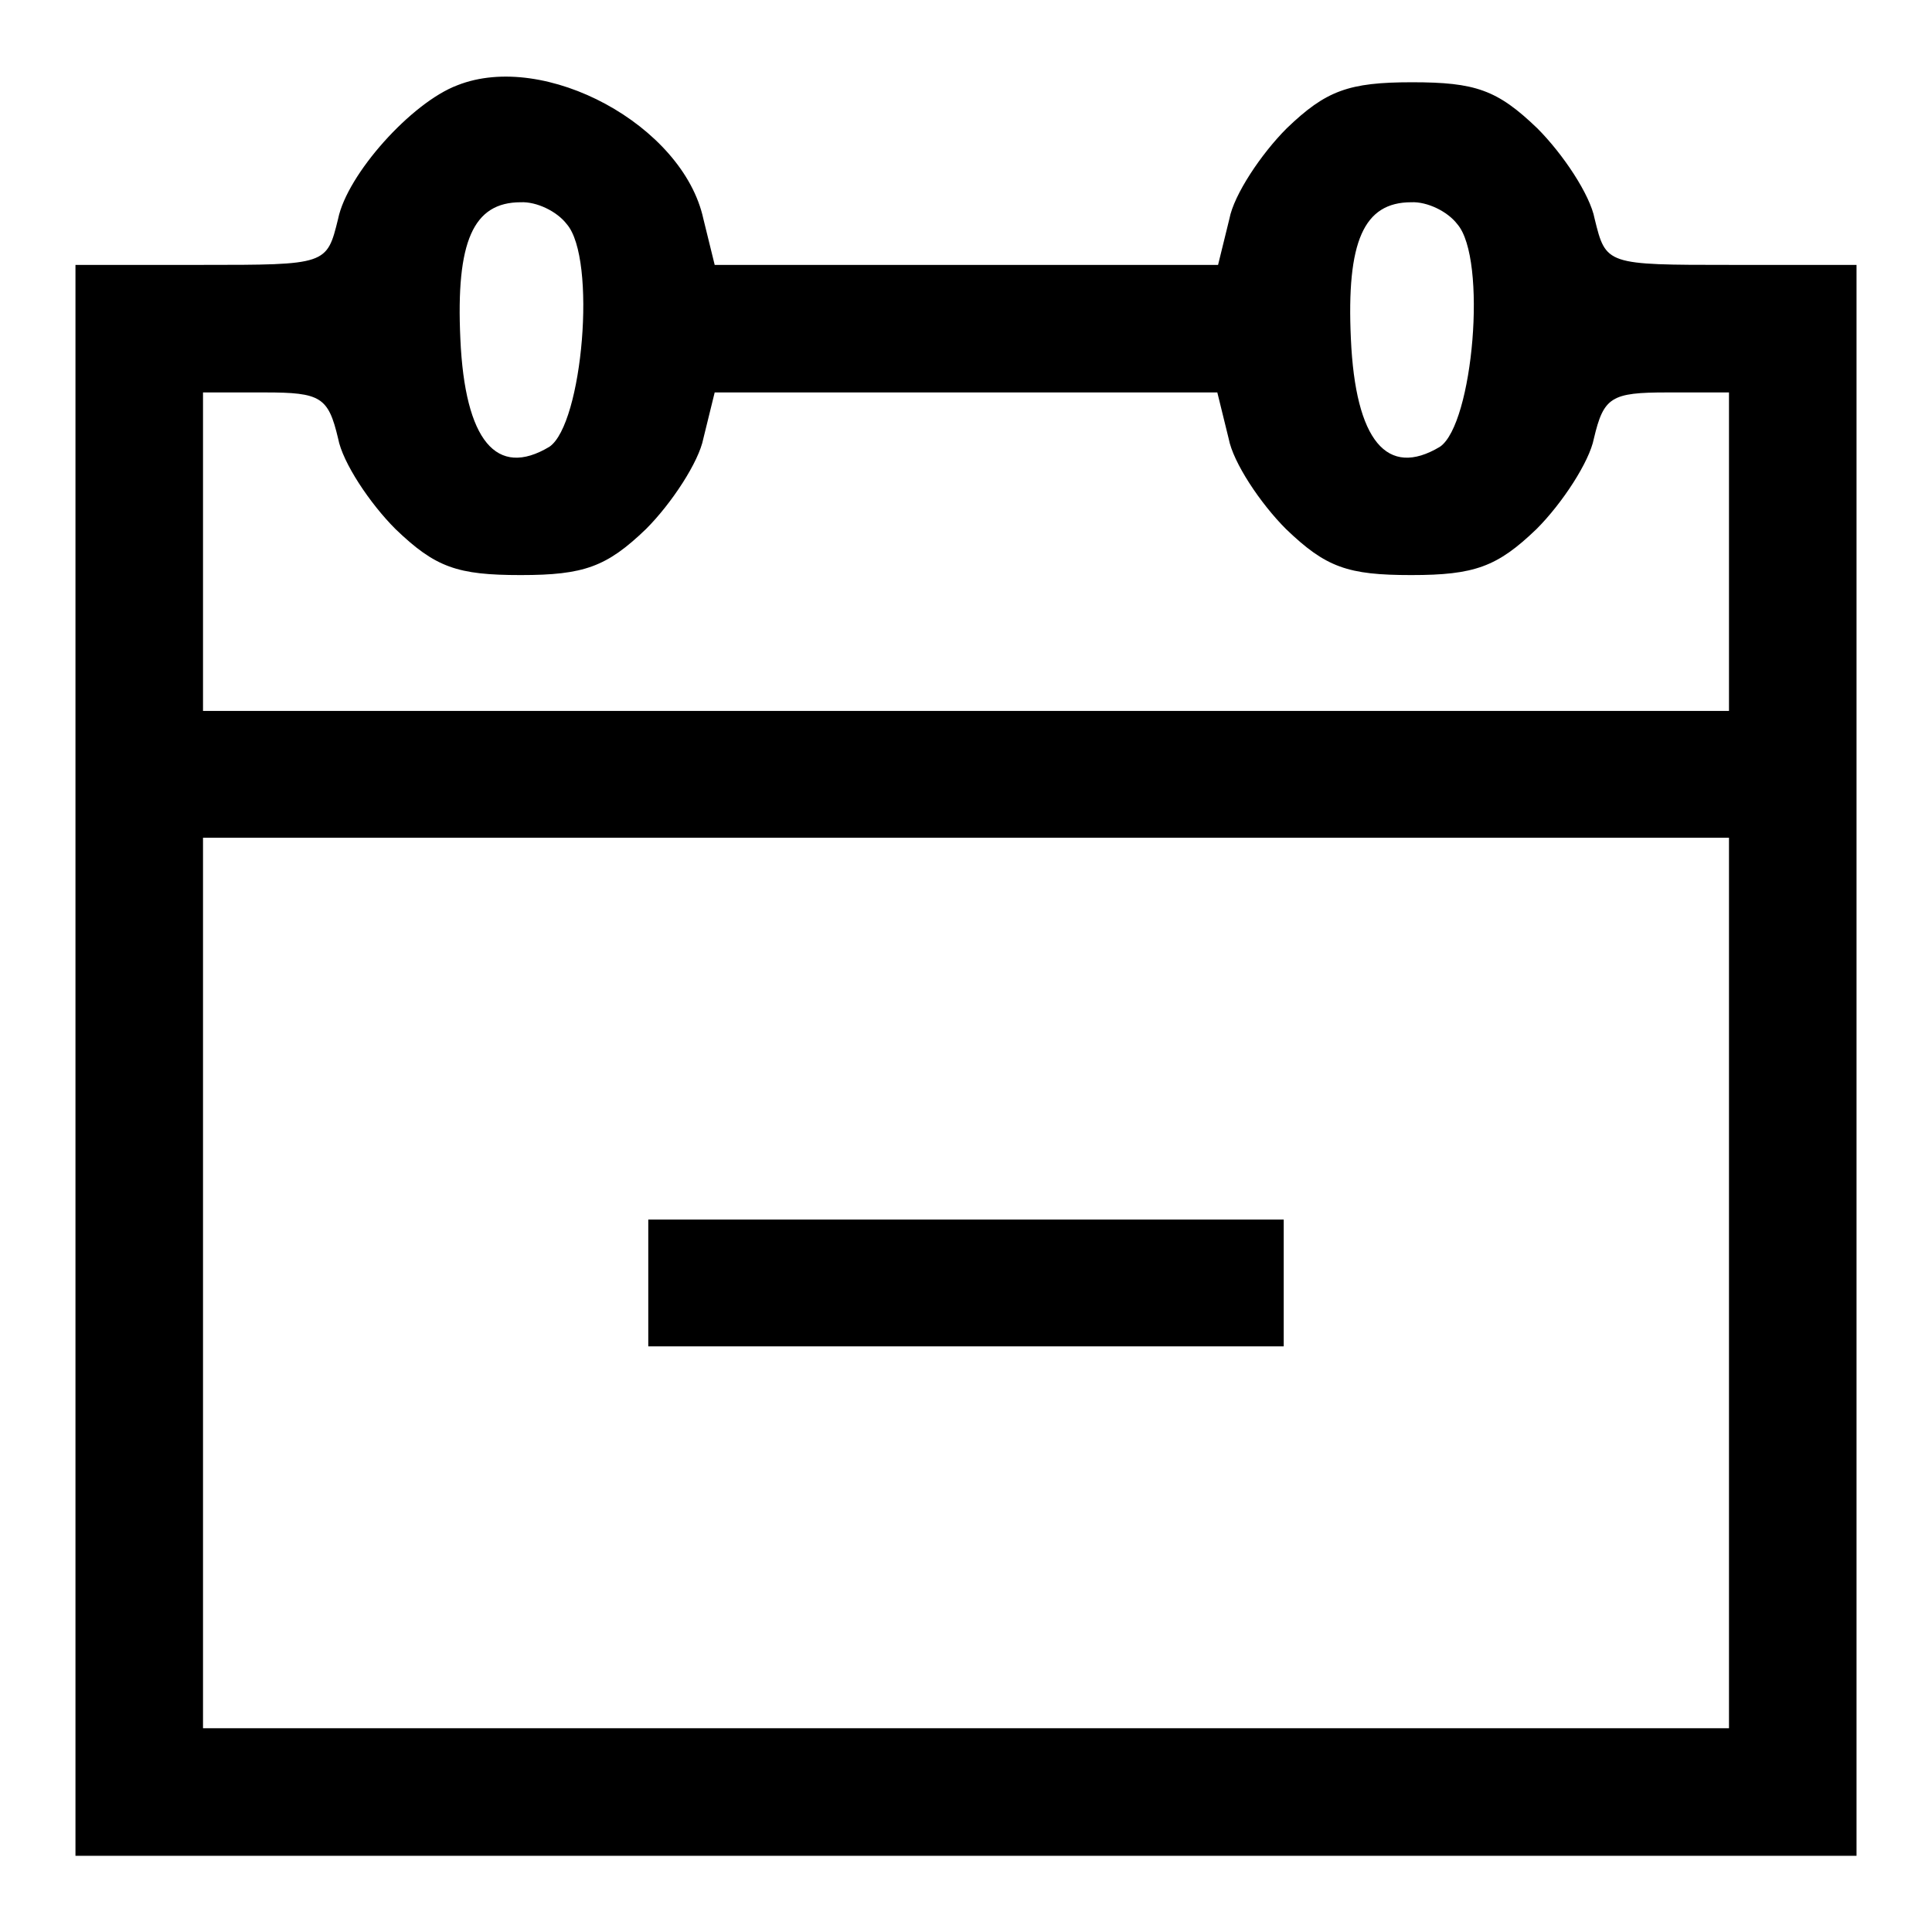 <?xml version="1.0" encoding="utf-8"?>
<!-- Svg Vector Icons : http://www.onlinewebfonts.com/icon -->
<!DOCTYPE svg PUBLIC "-//W3C//DTD SVG 1.1//EN" "http://www.w3.org/Graphics/SVG/1.1/DTD/svg11.dtd">
<svg version="1.1" xmlns="http://www.w3.org/2000/svg" xmlns:xlink="http://www.w3.org/1999/xlink" x="0px" y="0px" viewBox="0 0 256 256" enable-background="new 0 0 256 256" xml:space="preserve">
<g><g><g><path fill="#000000" d="M60.6,11.3C54.5,13.6,46,23.1,44.8,29c-1.5,6.1-1.5,6.1-18.1,6.1H10v105.4v105.4h118h118V140.5V35.1h-16.6c-16.6,0-16.6,0-18.1-6.1c-0.6-3.2-4.2-8.6-7.6-12c-5.3-5.1-8.2-6.1-16.6-6.1c-8.4,0-11.4,1.1-16.6,6.1c-3.4,3.4-7,8.8-7.6,12l-1.5,6.1H128H94.7L93.2,29C90.5,16.6,72.2,6.7,60.6,11.3z M75.1,29.7c4,4.6,2.1,26.5-2.3,29.5c-7,4.2-11.2-0.8-11.8-14.3c-0.6-12.9,1.7-18.1,8-18.1C71.1,26.7,73.8,28,75.1,29.7z M193.1,29.7c4,4.6,2.1,26.5-2.3,29.5c-7,4.2-11.2-0.8-11.8-14.3c-0.6-12.9,1.7-18.1,8-18.1C189.1,26.7,191.8,28,193.1,29.7z M44.8,58.1c0.6,3.2,4.2,8.6,7.6,12c5.3,5.1,8.2,6.1,16.6,6.1c8.4,0,11.4-1.1,16.6-6.1c3.4-3.4,7-8.9,7.6-12l1.5-6.1H128h33.3l1.5,6.1c0.6,3.2,4.2,8.6,7.6,12c5.3,5.1,8.2,6.1,16.6,6.1c8.4,0,11.4-1.1,16.6-6.1c3.4-3.4,7-8.9,7.6-12c1.3-5.5,2.3-6.1,9.7-6.1h8.2v21.1v21.1H128H26.9V73.1V52h8.2C42.5,52,43.5,52.6,44.8,58.1z M229.1,170v59H128H26.9v-59v-59H128h101.1V170z"/><path fill="#000000" d="M85.9,170v8.4H128h42.1V170v-8.4H128H85.9V170z"/></g></g></g>
</svg>